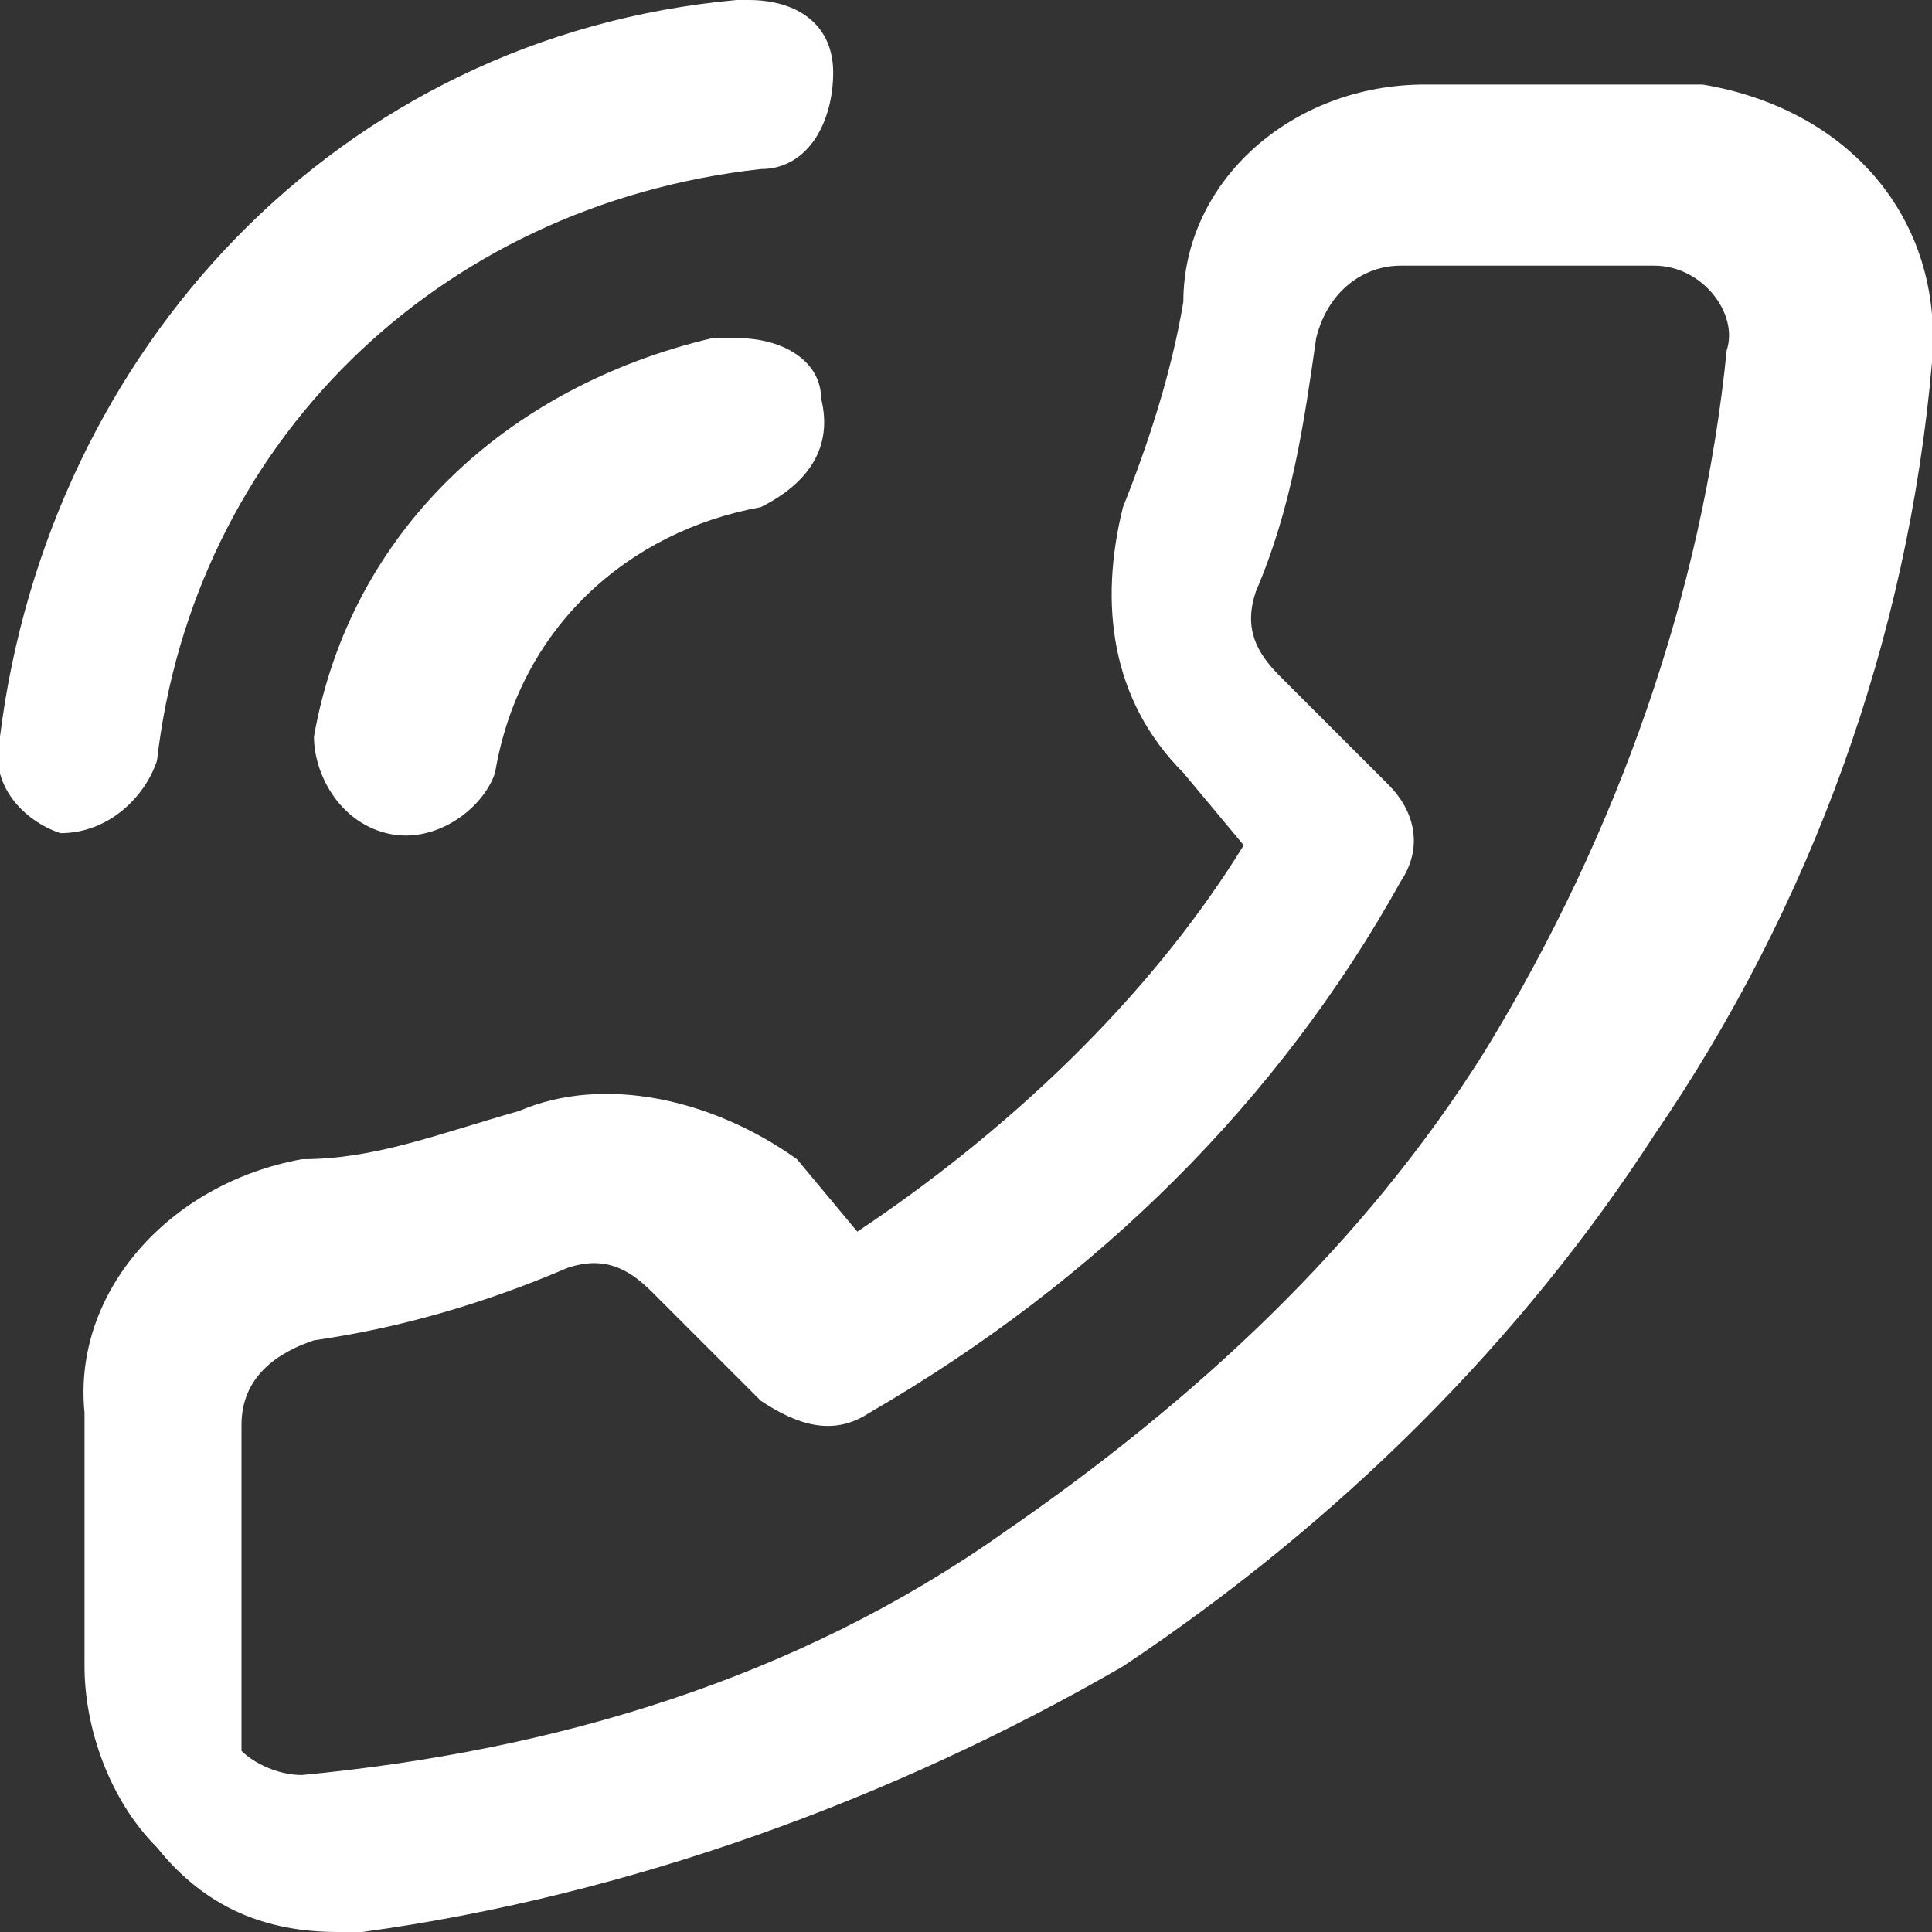 <?xml version="1.0" encoding="utf-8"?>
<!-- Generator: Adobe Illustrator 24.1.2, SVG Export Plug-In . SVG Version: 6.00 Build 0)  -->
<svg version="1.1" id="Layer_1" xmlns="http://www.w3.org/2000/svg" xmlns:xlink="http://www.w3.org/1999/xlink" x="0px" y="0px"
	 viewBox="0 0 16 16" style="enable-background:new 0 0 16 16;" xml:space="preserve">
<rect x="0" y="0" width="16" height="16" fill="#333333" stroke="none"/>
<style type="text/css">
	.st0{fill:#FFFFFF;}
</style>
<g>
	<path class="st0" d="M4.1,6.4c0.2-1.2,1.1-2,2.2-2.2C6.7,4,6.9,3.7,6.8,3.3c0-0.3-0.3-0.5-0.7-0.5c0,0-0.1,0-0.2,0
		c-1.7,0.4-3,1.6-3.3,3.3c0,0.3,0.2,0.7,0.6,0.8S4,6.7,4.1,6.4z"/>
	<path class="st0" d="M0.5,6.9c0.4,0,0.7-0.3,0.8-0.6c0.3-2.6,2.3-4.6,5-4.9c0.4,0,0.6-0.4,0.6-0.8S6.6,0,6.2,0H6.1
		C2.8,0.3,0.4,2.9,0,6.1C-0.1,6.5,0.2,6.8,0.5,6.9z"/>
	<path class="st0" d="M4.3,9.2C3.6,9.4,3.1,9.6,2.5,9.6l0,0c-1.1,0.2-1.9,1.1-1.8,2.1v2.1c0,0.5,0.2,1.1,0.6,1.5
		C1.7,15.8,2.2,16,2.8,16c0.1,0,0.1,0,0.2,0c2.2-0.3,4.4-1.1,6.3-2.2c1.8-1.2,3.3-2.7,4.4-4.4C15,7.5,15.8,5.3,16,3
		c0.1-1.2-0.7-2.1-1.9-2.3c-0.1,0-0.1,0-0.2,0h-2.1l0,0c-1.1,0-2,0.8-2,1.8C9.7,3.1,9.5,3.7,9.3,4.2C9.1,5,9.2,5.8,9.8,6.4L10.3,7
		c-0.8,1.3-2,2.4-3.2,3.2L6.6,9.6C5.9,9.1,5,8.9,4.3,9.2z M7.2,11.7c1.9-1.1,3.4-2.6,4.4-4.4c0.2-0.3,0.1-0.6-0.1-0.8l-0.9-0.9
		c-0.2-0.2-0.3-0.4-0.2-0.7c0.3-0.7,0.4-1.4,0.5-2.1c0.1-0.4,0.4-0.6,0.7-0.6l0,0h2.1c0.4,0,0.7,0.4,0.6,0.7c-0.2,2-0.9,4-2,5.8
		c-1,1.6-2.4,2.9-4,4c-1.7,1.2-3.7,1.8-5.8,2c-0.2,0-0.4-0.1-0.5-0.2c0-0.1,0-0.3,0-0.6v-2.1c0-0.4,0.3-0.6,0.6-0.7
		C3.3,11,4,10.8,4.7,10.5c0.3-0.1,0.5,0,0.7,0.2l0.9,0.9C6.6,11.8,6.9,11.9,7.2,11.7z"/>
</g>
</svg>
